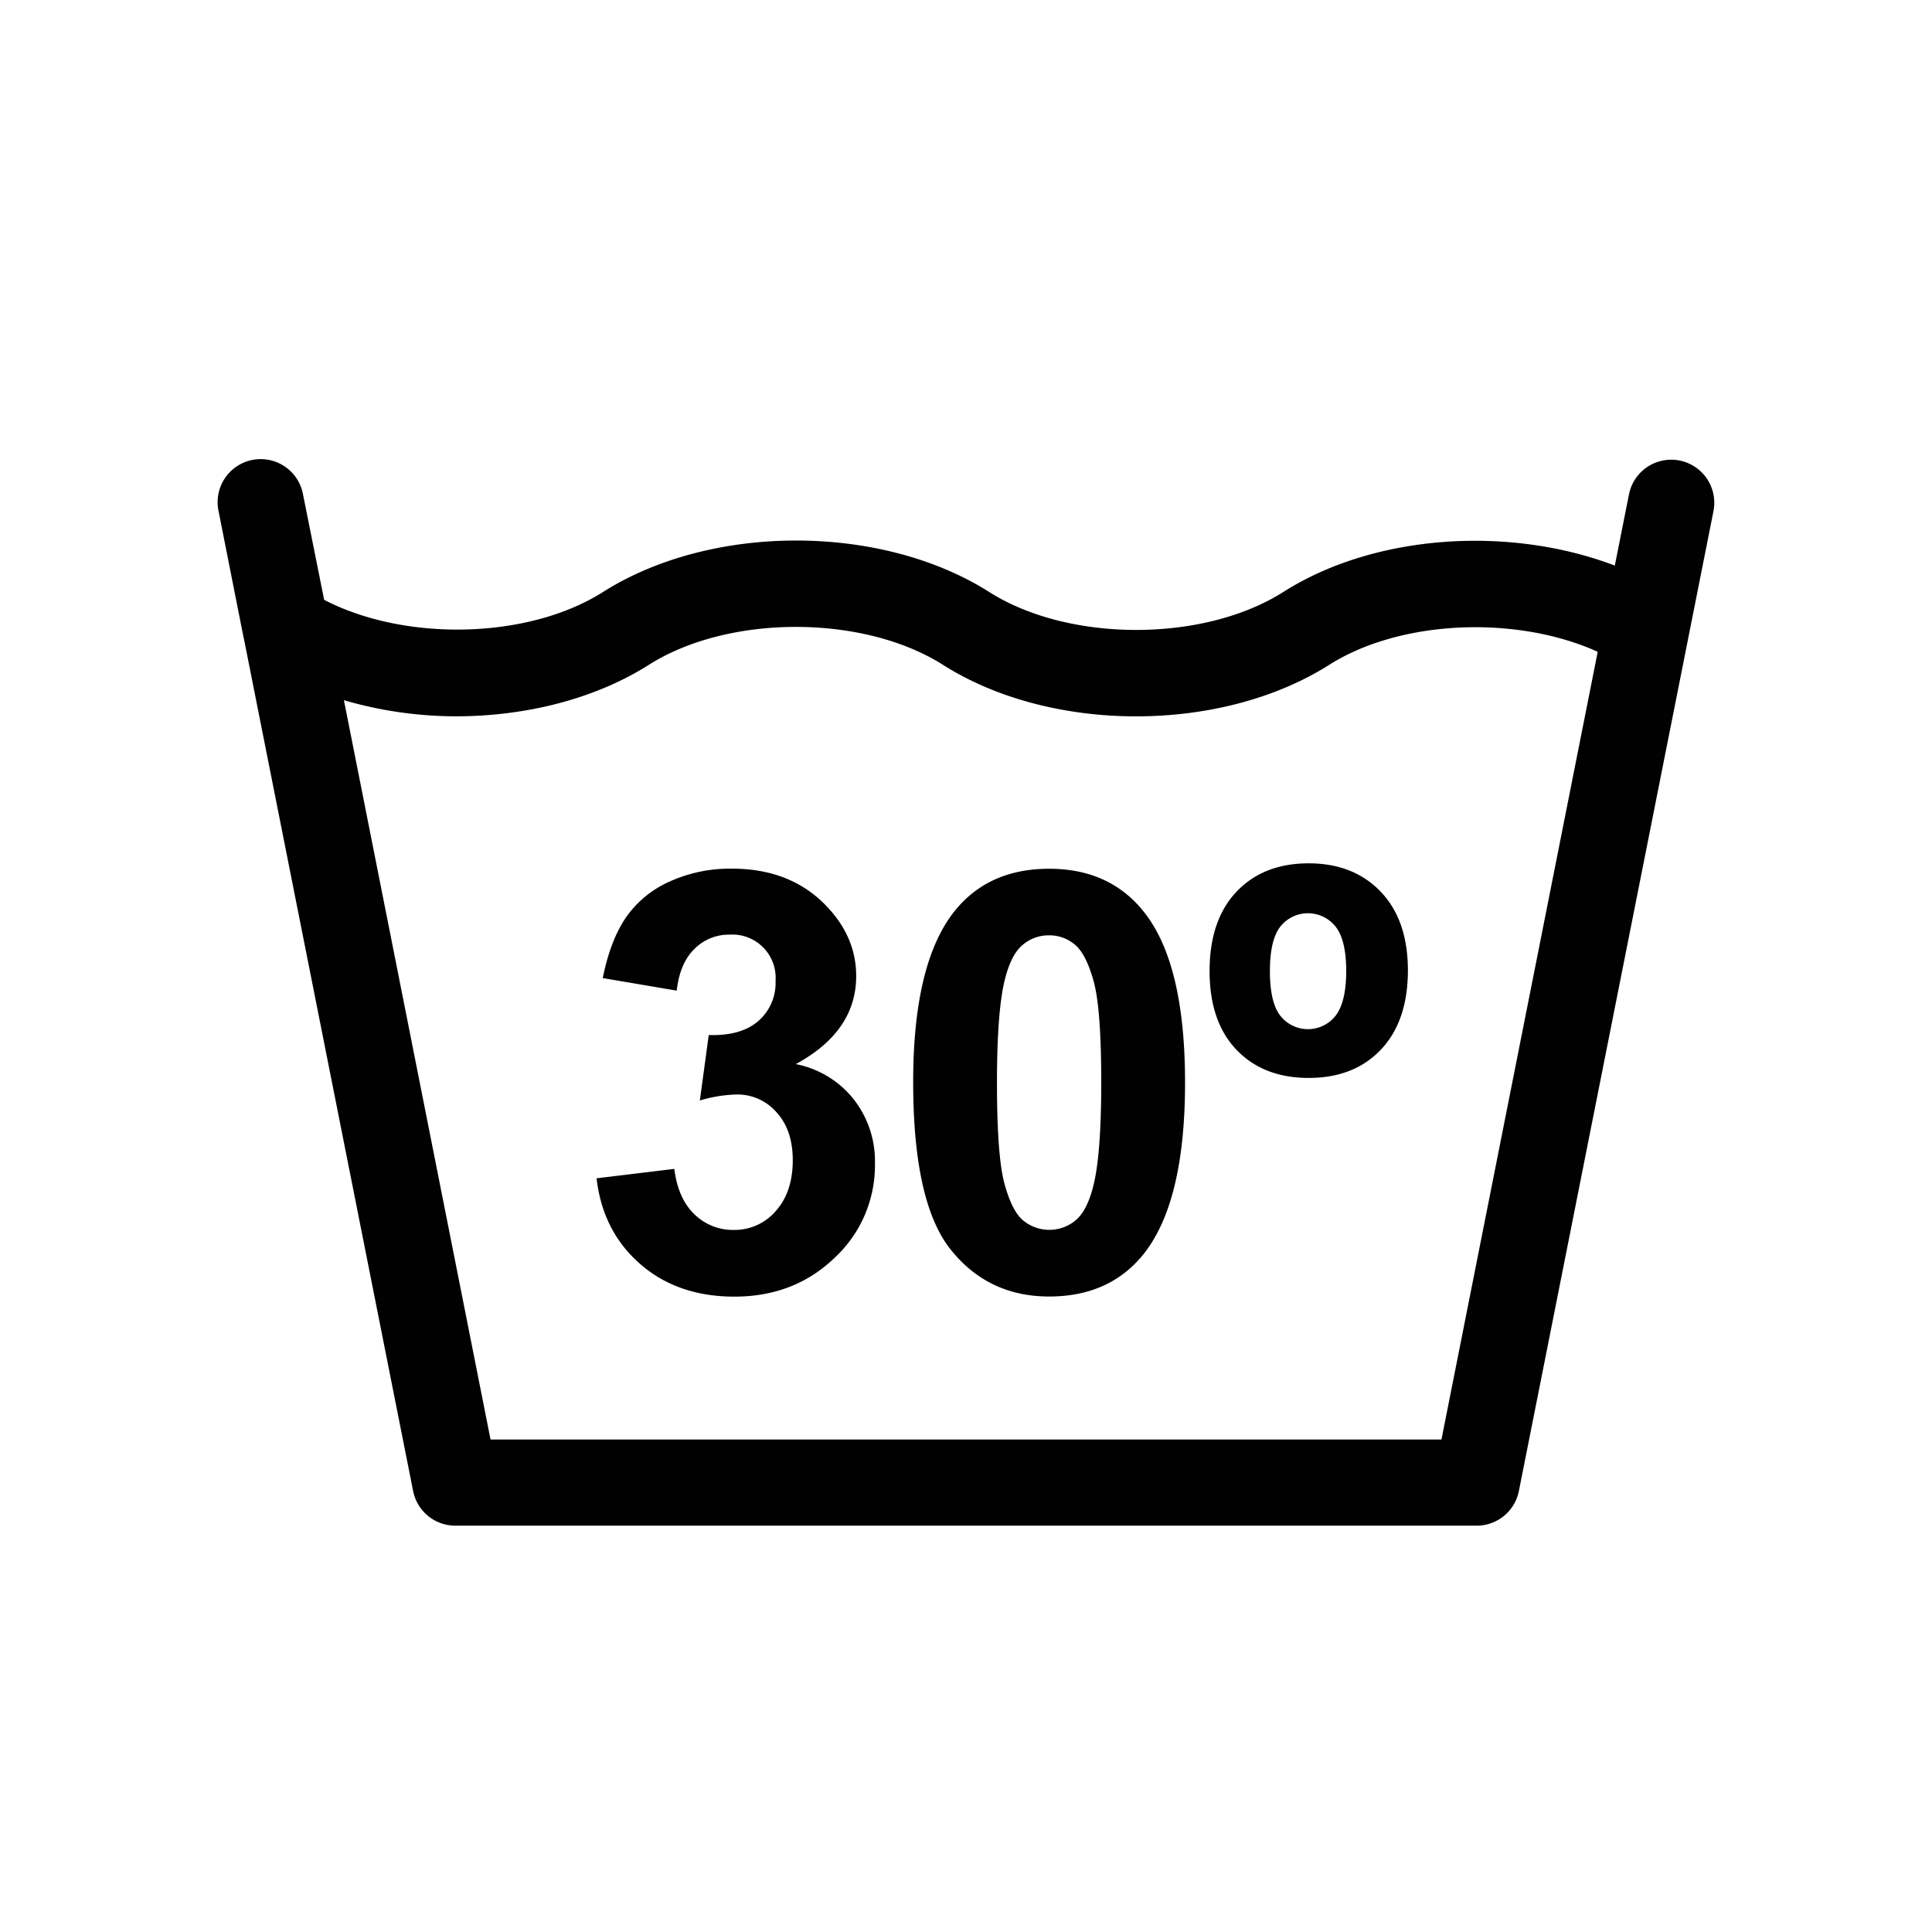<svg id="Warstwa_1" data-name="Warstwa 1" xmlns="http://www.w3.org/2000/svg" viewBox="0 0 512 512"><defs><style>.cls-1{fill:#010101;}</style></defs><path class="cls-1" d="M64.6,169.08l44.88,226.05a11.41,11.41,0,0,0,11.19,9.19H391.33a11.41,11.41,0,0,0,11.19-9.19l51.56-259.65A11.41,11.41,0,1,0,431.7,131l-3.76,18.89c-27.83-10.63-63.61-8.42-87.86,7l0,0c-21.13,13.4-56.81,13.4-77.92,0h0c-28.69-18.19-73.67-18.19-102.36,0-19.89,12.6-52.5,13.19-73.9,2.07L80.3,131a11.41,11.41,0,1,0-22.38,4.45L64.56,169Zm56.18,20.75c18.41,0,36.84-4.55,51.18-13.65,21.13-13.39,56.79-13.39,77.92,0,14.36,9.11,32.77,13.66,51.18,13.66s36.84-4.55,51.19-13.65a0,0,0,0,1,0,0c19.05-12.06,49.79-13.14,71.16-3.46L382,381.49H130L91.14,185.56A106.57,106.57,0,0,0,120.78,189.83Z"/><path class="cls-1" d="M194.48,325.94A14.52,14.52,0,0,1,184,321.77q-4.31-4.15-5.3-12l-20.6,2.49q1.6,14,11.52,22.68t25,8.68q15.88,0,26.57-10.3a33.38,33.38,0,0,0,10.68-24.92,26.62,26.62,0,0,0-5.72-17.19A25.86,25.86,0,0,0,210.9,282q16-8.7,16-23.32,0-10.3-7.8-18.48-9.47-10-25.15-10a38.76,38.76,0,0,0-16.54,3.44,27.78,27.78,0,0,0-11.51,9.47q-4.12,6-6.17,16.09l19.61,3.33q.82-7.28,4.69-11.05a12.83,12.83,0,0,1,9.32-3.79A11.48,11.48,0,0,1,205.53,260,13.33,13.33,0,0,1,201,270.55q-4.56,4-13.18,3.75l-2.35,17.34a37.14,37.14,0,0,1,9.77-1.59,13.74,13.74,0,0,1,10.53,4.7c2.87,3.12,4.32,7.36,4.32,12.71,0,5.66-1.52,10.15-4.51,13.48A14.32,14.32,0,0,1,194.48,325.94Z"/><path class="cls-1" d="M278,343.59q16.13,0,25.15-11.36,10.89-13.78,10.9-45.29t-10.84-45.2q-9.09-11.52-25.21-11.51t-25.14,11.36Q242,255.38,242,286.72q0,31.95,9.92,44.4T278,343.59Zm-11.59-84.44q1.66-6.36,4.7-8.82a10.6,10.6,0,0,1,6.89-2.46,10.45,10.45,0,0,1,6.84,2.46c2,1.64,3.66,4.9,5,9.77s2,13.82,2,26.84-.74,22.27-2.2,27.72q-1.65,6.36-4.69,8.82a10.89,10.89,0,0,1-13.74,0q-3-2.43-5-9.73t-2-26.85Q264.21,267.41,266.41,259.15Z"/><path class="cls-1" d="M346.84,285.66q12,0,19.11-7.5t7.16-20.9q0-13.41-7.19-20.93t-19.08-7.54q-12,0-19.13,7.5t-7.16,21q0,13.49,7.16,20.94T346.84,285.66Zm-7.51-40.14a9.34,9.34,0,0,1,14.58,0c1.89,2.35,2.85,6.3,2.85,11.85s-1,9.5-2.85,11.85a9.31,9.31,0,0,1-14.58,0q-2.79-3.52-2.79-11.85T339.33,245.52Z"/></svg>